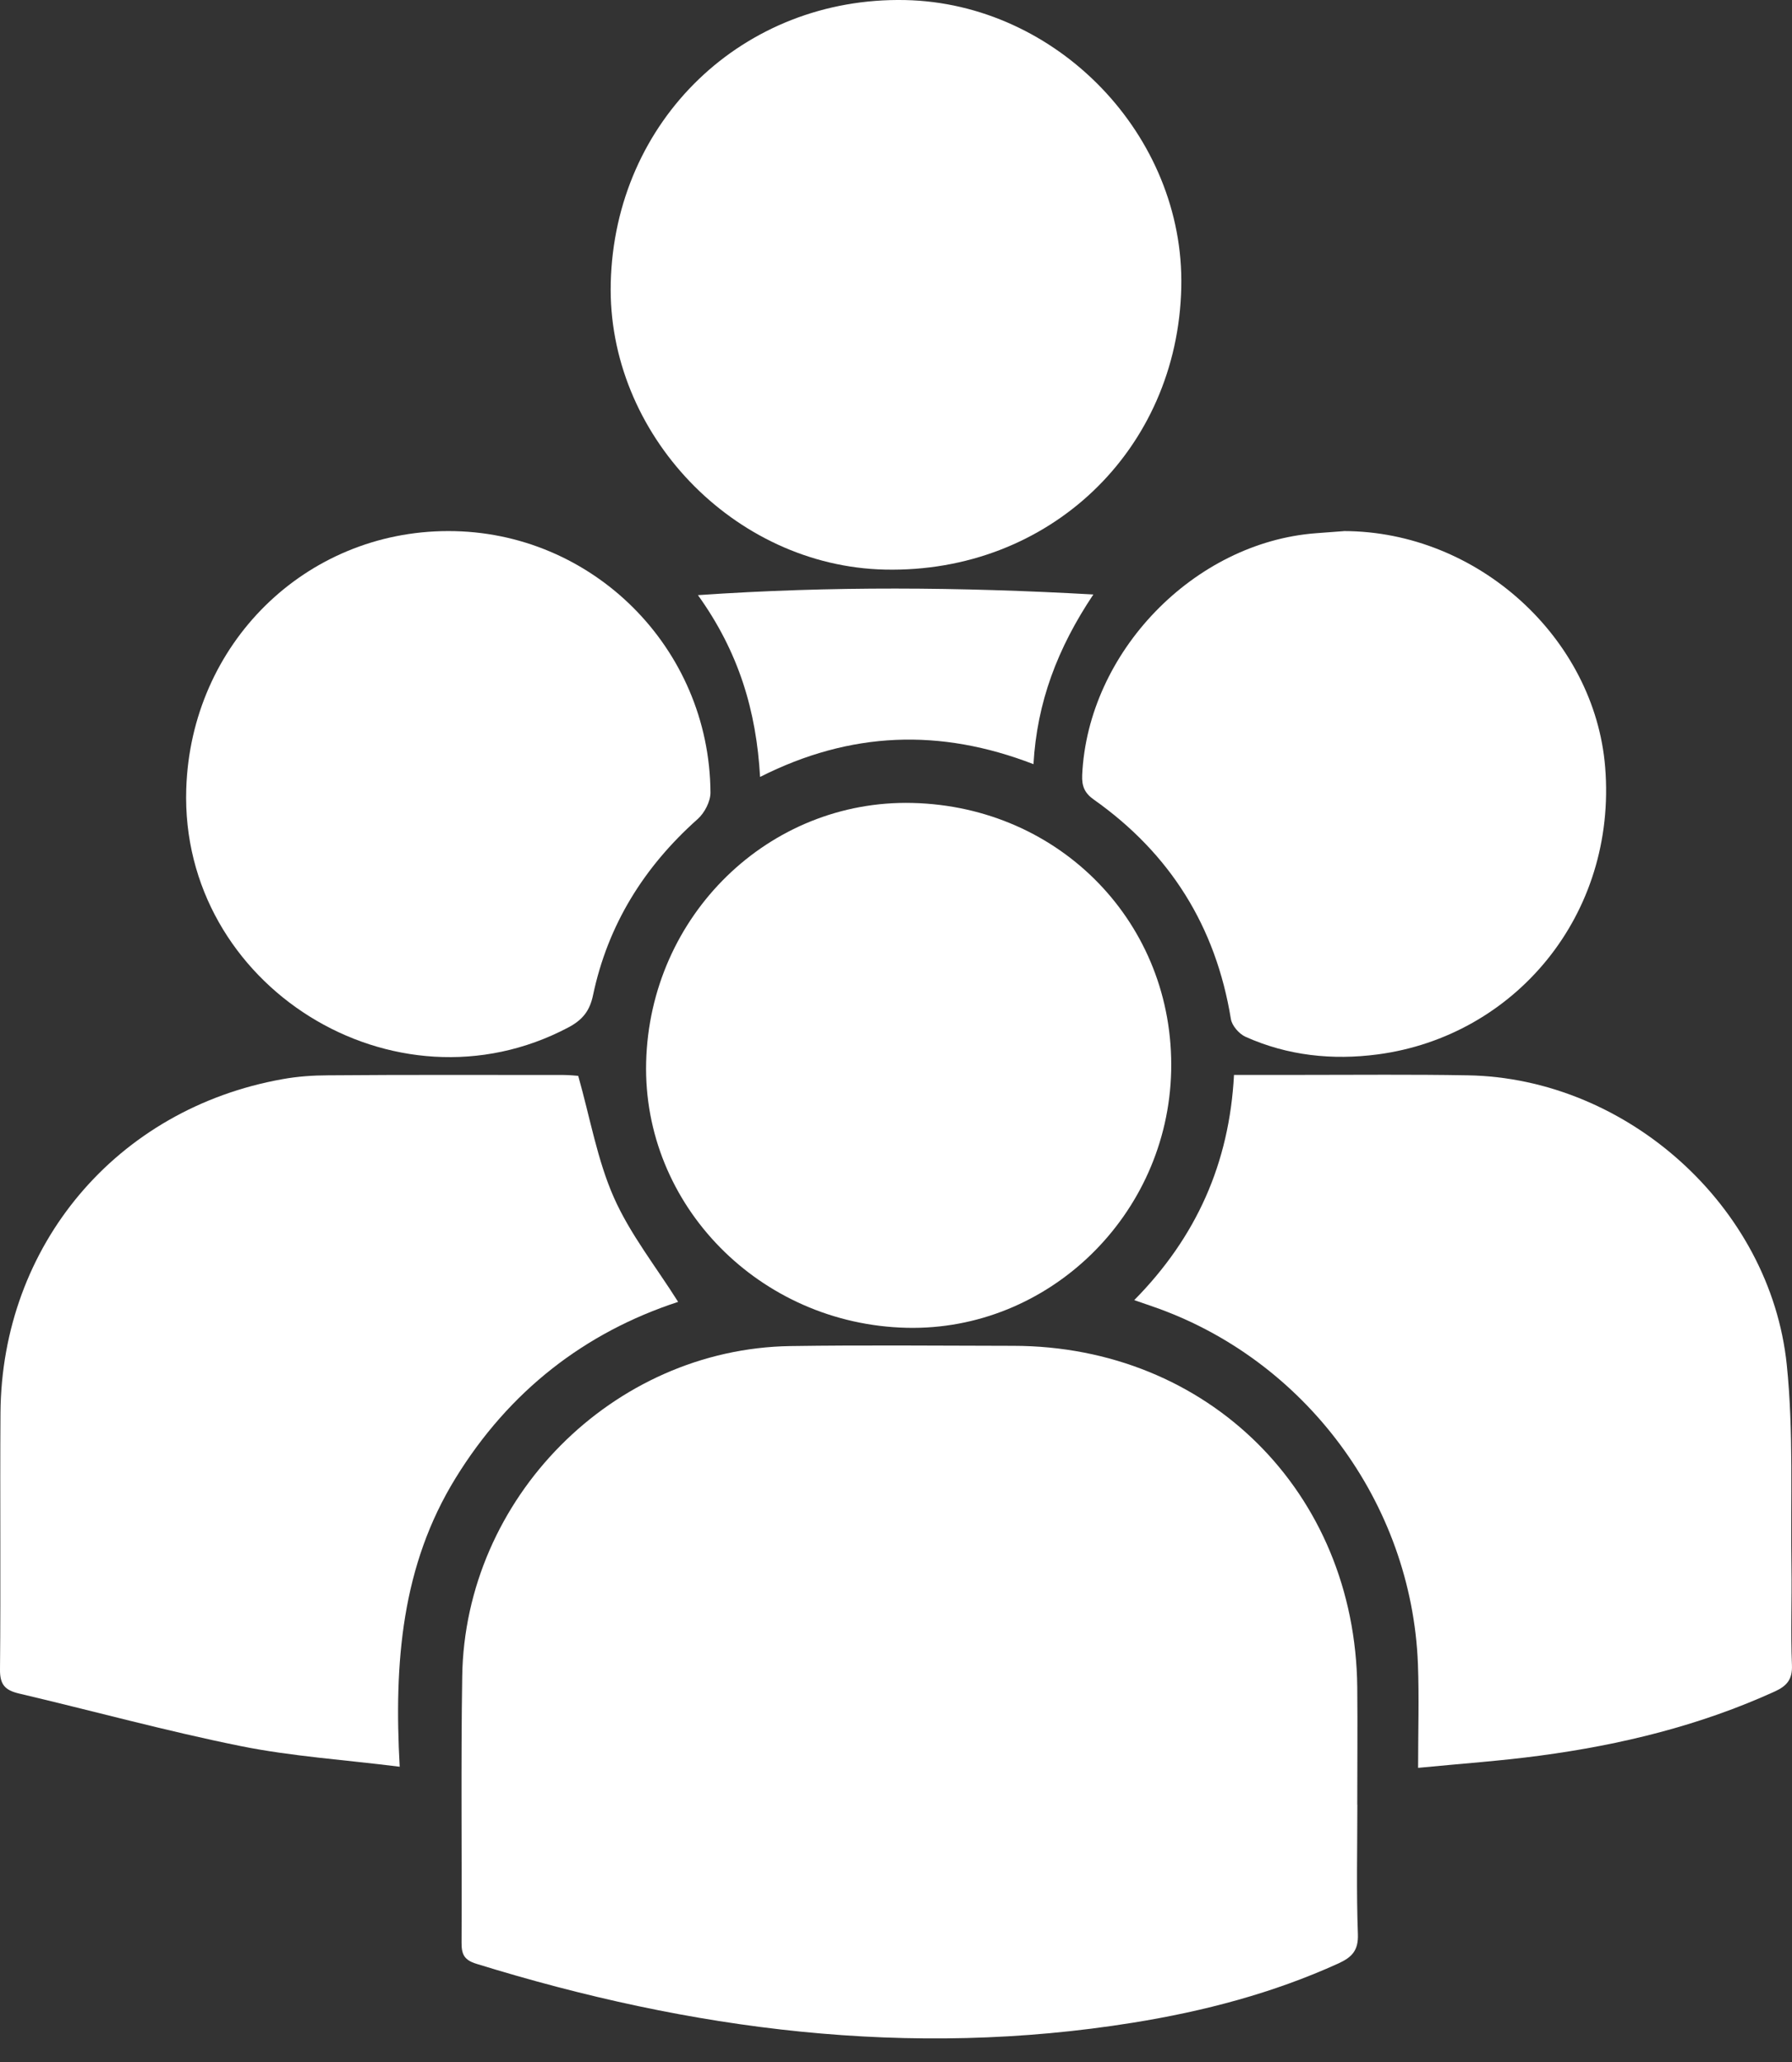 <svg xmlns="http://www.w3.org/2000/svg" width="60" height="69" viewBox="0 0 60 69" fill="none">
  <rect x="0" y="0" width="60" height="69" fill="#333333" stroke="none"/>
  <path d="M45.447 60.39C45.447 61.834 45.412 63.279 45.465 64.718C45.487 65.27 45.263 65.495 44.817 65.7C42.622 66.698 40.313 67.302 37.943 67.683C30.444 68.893 23.14 67.937 15.948 65.713C15.54 65.588 15.452 65.393 15.454 65.009C15.468 62.037 15.43 59.069 15.476 56.098C15.564 50.139 20.508 45.134 26.466 45.043C28.954 45.006 31.442 45.032 33.928 45.035C40.447 45.043 45.377 49.934 45.444 56.461C45.457 57.772 45.444 59.08 45.444 60.39H45.447Z" fill="white"/>
  <path d="M13.385 59.12C11.517 58.885 9.765 58.773 8.057 58.428C5.566 57.926 3.11 57.251 0.633 56.669C0.171 56.559 -0.005 56.373 0 55.868C0.027 53.006 -0.003 50.145 0.016 47.28C0.056 41.674 3.9 37.101 9.461 36.111C9.963 36.02 10.476 35.985 10.988 35.983C13.617 35.961 16.247 35.972 18.874 35.972C19.09 35.972 19.306 35.999 19.36 36.001C19.763 37.427 20 38.818 20.553 40.07C21.098 41.3 21.965 42.389 22.705 43.564C19.576 44.589 17.045 46.551 15.254 49.461C13.449 52.39 13.188 55.625 13.383 59.12H13.385Z" fill="white"/>
  <path d="M37.977 43.505C40.062 41.394 41.162 38.916 41.317 35.969C41.317 35.969 41.317 35.969 41.319 35.969C42.107 35.969 42.857 35.969 43.607 35.969C45.452 35.969 47.294 35.95 49.139 35.983C54.462 36.071 59.275 40.363 59.825 45.668C60.057 47.91 59.948 50.19 59.982 52.451C59.998 53.538 59.953 54.629 59.998 55.713C60.02 56.199 59.825 56.418 59.422 56.602C56.918 57.742 54.278 58.386 51.565 58.748C50.252 58.925 48.93 59.016 47.481 59.157C47.481 57.932 47.518 56.805 47.475 55.681C47.267 50.281 43.685 45.473 38.586 43.716L37.983 43.508L37.977 43.505Z" fill="white"/>
  <path d="M39.552 9.615C39.432 15.075 35.115 19.183 29.627 19.06C24.571 18.948 20.326 14.511 20.449 9.468C20.58 4.025 24.889 -0.11 30.308 0.002C35.401 0.109 39.664 4.54 39.552 9.615Z" fill="white"/>
  <path d="M30.361 44.432C25.438 44.317 21.519 40.329 21.634 35.55C21.754 30.635 25.743 26.751 30.553 26.869C35.519 26.989 39.325 30.932 39.213 35.841C39.104 40.662 35.108 44.541 30.361 44.432Z" fill="white"/>
  <path d="M15.008 17.771C19.824 17.765 23.759 21.671 23.788 26.524C23.788 26.823 23.588 27.205 23.359 27.408C21.562 29.007 20.353 30.945 19.856 33.302C19.747 33.823 19.509 34.127 19.029 34.381C13.204 37.459 6.025 32.99 6.236 26.399C6.391 21.543 10.219 17.776 15.006 17.771H15.008Z" fill="white"/>
  <path d="M44.993 17.771C49.496 17.779 53.394 21.367 53.744 25.667C54.147 30.617 50.719 34.675 46.13 35.283C44.617 35.483 43.114 35.328 41.701 34.693C41.488 34.597 41.248 34.322 41.213 34.1C40.708 31.006 39.179 28.561 36.624 26.757C36.314 26.538 36.218 26.308 36.234 25.932C36.424 21.828 39.974 18.15 44.064 17.843C44.373 17.819 44.683 17.795 44.993 17.773V17.771Z" fill="white"/>
  <path d="M25.449 25.998C25.324 23.793 24.739 21.823 23.369 19.915C27.838 19.608 32.134 19.642 36.608 19.893C35.401 21.698 34.72 23.508 34.603 25.571C31.48 24.365 28.479 24.469 25.449 25.998Z" fill="white"/>
</svg>